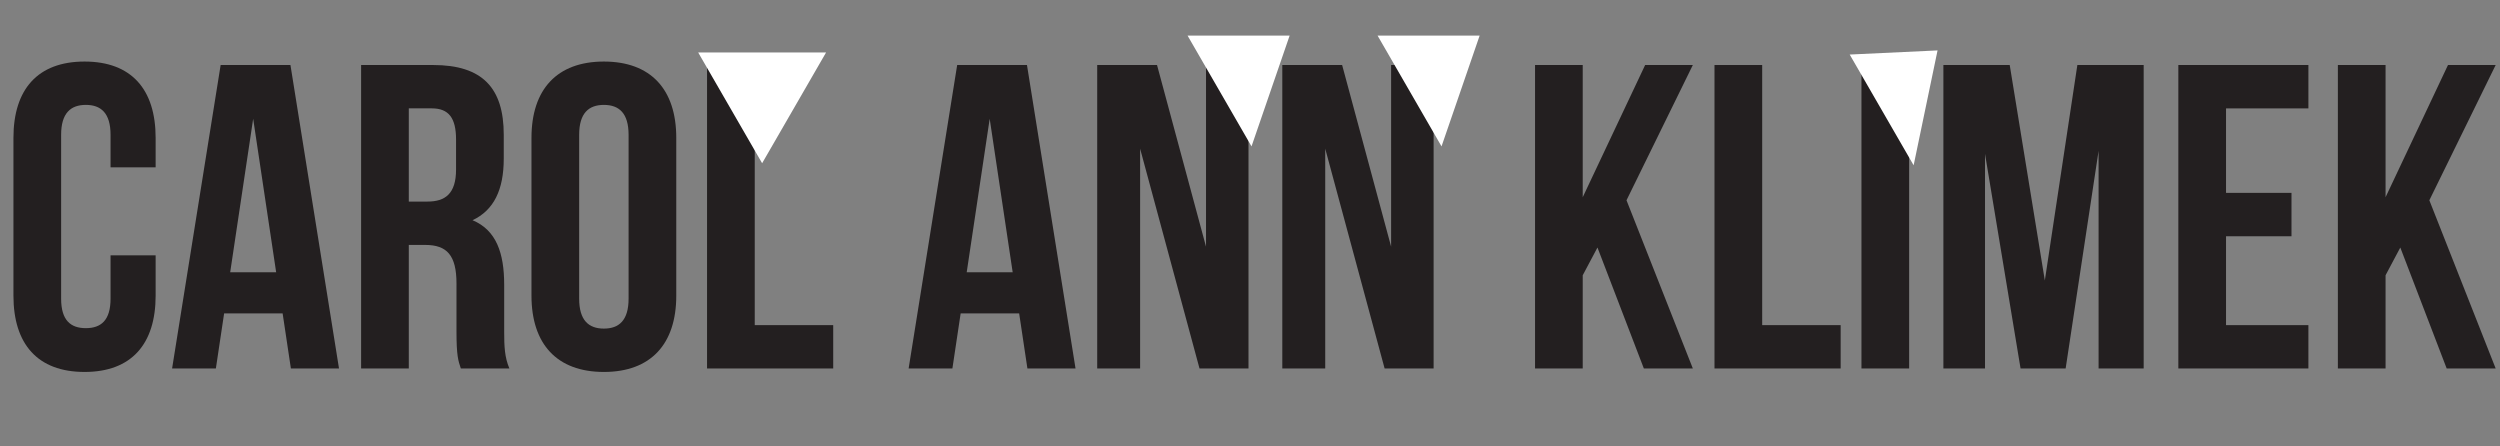 <svg id="Layer_1" data-name="Layer 1" xmlns="http://www.w3.org/2000/svg" viewBox="0 0 1060.747 189.271">
  <rect x="0" y="0" width="1060.747" height="189.271" fill="#808080" stroke="none"/>
  <defs>
    <style>
      .cls-1 {
        fill: #231f20;
      }

      .cls-2 {
        fill: #fff;
      }
    </style>
  </defs>
  <title>Klimek Header</title>
  <g>
    <path class="cls-1" d="M147.579,216.492V233.6c0,20.6-10.3,32.375-30.167,32.375S87.245,254.2,87.245,233.6V166.644c0-20.6,10.3-32.375,30.167-32.375s30.167,11.772,30.167,32.375v12.508h-19.13v-13.8c0-9.2-4.047-12.692-10.485-12.692s-10.485,3.5-10.485,12.692v69.531c0,9.2,4.047,12.508,10.485,12.508s10.485-3.311,10.485-12.508V216.492Z" transform="translate(-81.542 -108.156)"/>
    <path class="cls-1" d="M225.382,264.5H204.964l-3.5-23.361H176.637l-3.5,23.361H154.563l20.6-128.761H204.78Zm-46.17-40.836h19.5l-9.749-65.116Z" transform="translate(-81.542 -108.156)"/>
    <path class="cls-1" d="M277.068,264.5c-1.1-3.311-1.839-5.334-1.839-15.819V228.449c0-11.957-4.047-16.371-13.244-16.371h-6.99V264.5H234.761V135.741H265.3c20.97,0,29.983,9.749,29.983,29.615v10.117c0,13.244-4.23,21.89-13.244,26.12,10.117,4.231,13.428,13.98,13.428,27.408v19.866c0,6.254.184,10.853,2.208,15.635ZM254.995,154.135v39.548h7.91c7.542,0,12.14-3.311,12.14-13.612V167.379c0-9.2-3.127-13.244-10.3-13.244Z" transform="translate(-81.542 -108.156)"/>
    <path class="cls-1" d="M307.047,166.644c0-20.6,10.853-32.375,30.719-32.375s30.719,11.772,30.719,32.375V233.6c0,20.6-10.853,32.375-30.719,32.375S307.047,254.2,307.047,233.6Zm20.234,68.243c0,9.2,4.047,12.692,10.485,12.692s10.485-3.5,10.485-12.692V165.356c0-9.2-4.047-12.692-10.485-12.692s-10.485,3.5-10.485,12.692Z" transform="translate(-81.542 -108.156)"/>
    <path class="cls-1" d="M381.542,135.741h20.234V246.107h33.294V264.5H381.542Z" transform="translate(-81.542 -108.156)"/>
    <path class="cls-1" d="M537.889,264.5H517.471l-3.5-23.361H489.144l-3.5,23.361H467.07l20.6-128.761h29.615Zm-46.17-40.836h19.5l-9.749-65.116Z" transform="translate(-81.542 -108.156)"/>
    <path class="cls-1" d="M565.293,171.242V264.5h-18.21V135.741h25.384l20.786,77.073V135.741H611.28V264.5H590.494Z" transform="translate(-81.542 -108.156)"/>
    <path class="cls-1" d="M643.833,171.242V264.5h-18.21V135.741h25.384l20.786,77.073V135.741h18.027V264.5H669.034Z" transform="translate(-81.542 -108.156)"/>
    <path class="cls-1" d="M759.344,213.181l-6.254,11.772V264.5H732.856V135.741H753.09v56.1l26.488-56.1h20.234l-28.144,57.391L799.812,264.5H779.026Z" transform="translate(-81.542 -108.156)"/>
    <path class="cls-1" d="M809,135.741h20.234V246.107h33.294V264.5H809Z" transform="translate(-81.542 -108.156)"/>
    <path class="cls-1" d="M871.357,135.741h20.234V264.5H871.357Z" transform="translate(-81.542 -108.156)"/>
    <path class="cls-1" d="M949.162,227.161l13.8-91.42H991.1V264.5h-19.13v-92.34L957.992,264.5h-19.13l-15.083-91.053V264.5H906.119V135.741h28.144Z" transform="translate(-81.542 -108.156)"/>
    <path class="cls-1" d="M1026.045,190h27.775V208.4h-27.775v37.708h34.949V264.5h-55.183V135.741h55.183v18.395h-34.949Z" transform="translate(-81.542 -108.156)"/>
    <path class="cls-1" d="M1099.987,213.181l-6.254,11.772V264.5H1073.5V135.741h20.234v56.1l26.488-56.1h20.234l-28.144,57.391,28.144,71.371h-20.786Z" transform="translate(-81.542 -108.156)"/>
  </g>
  <polygon class="cls-2" points="784.824 23.145 811.954 70.137 822.101 21.391 784.824 23.145"/>
  <polygon class="cls-2" points="296.24 22.268 323.37 69.26 350.503 22.268 296.24 22.268"/>
  <polygon class="cls-2" points="503.889 15.119 531.02 62.111 547.186 15.119 503.889 15.119"/>
  <polygon class="cls-2" points="584.509 15.119 611.639 62.111 627.806 15.119 584.509 15.119"/>
</svg>
